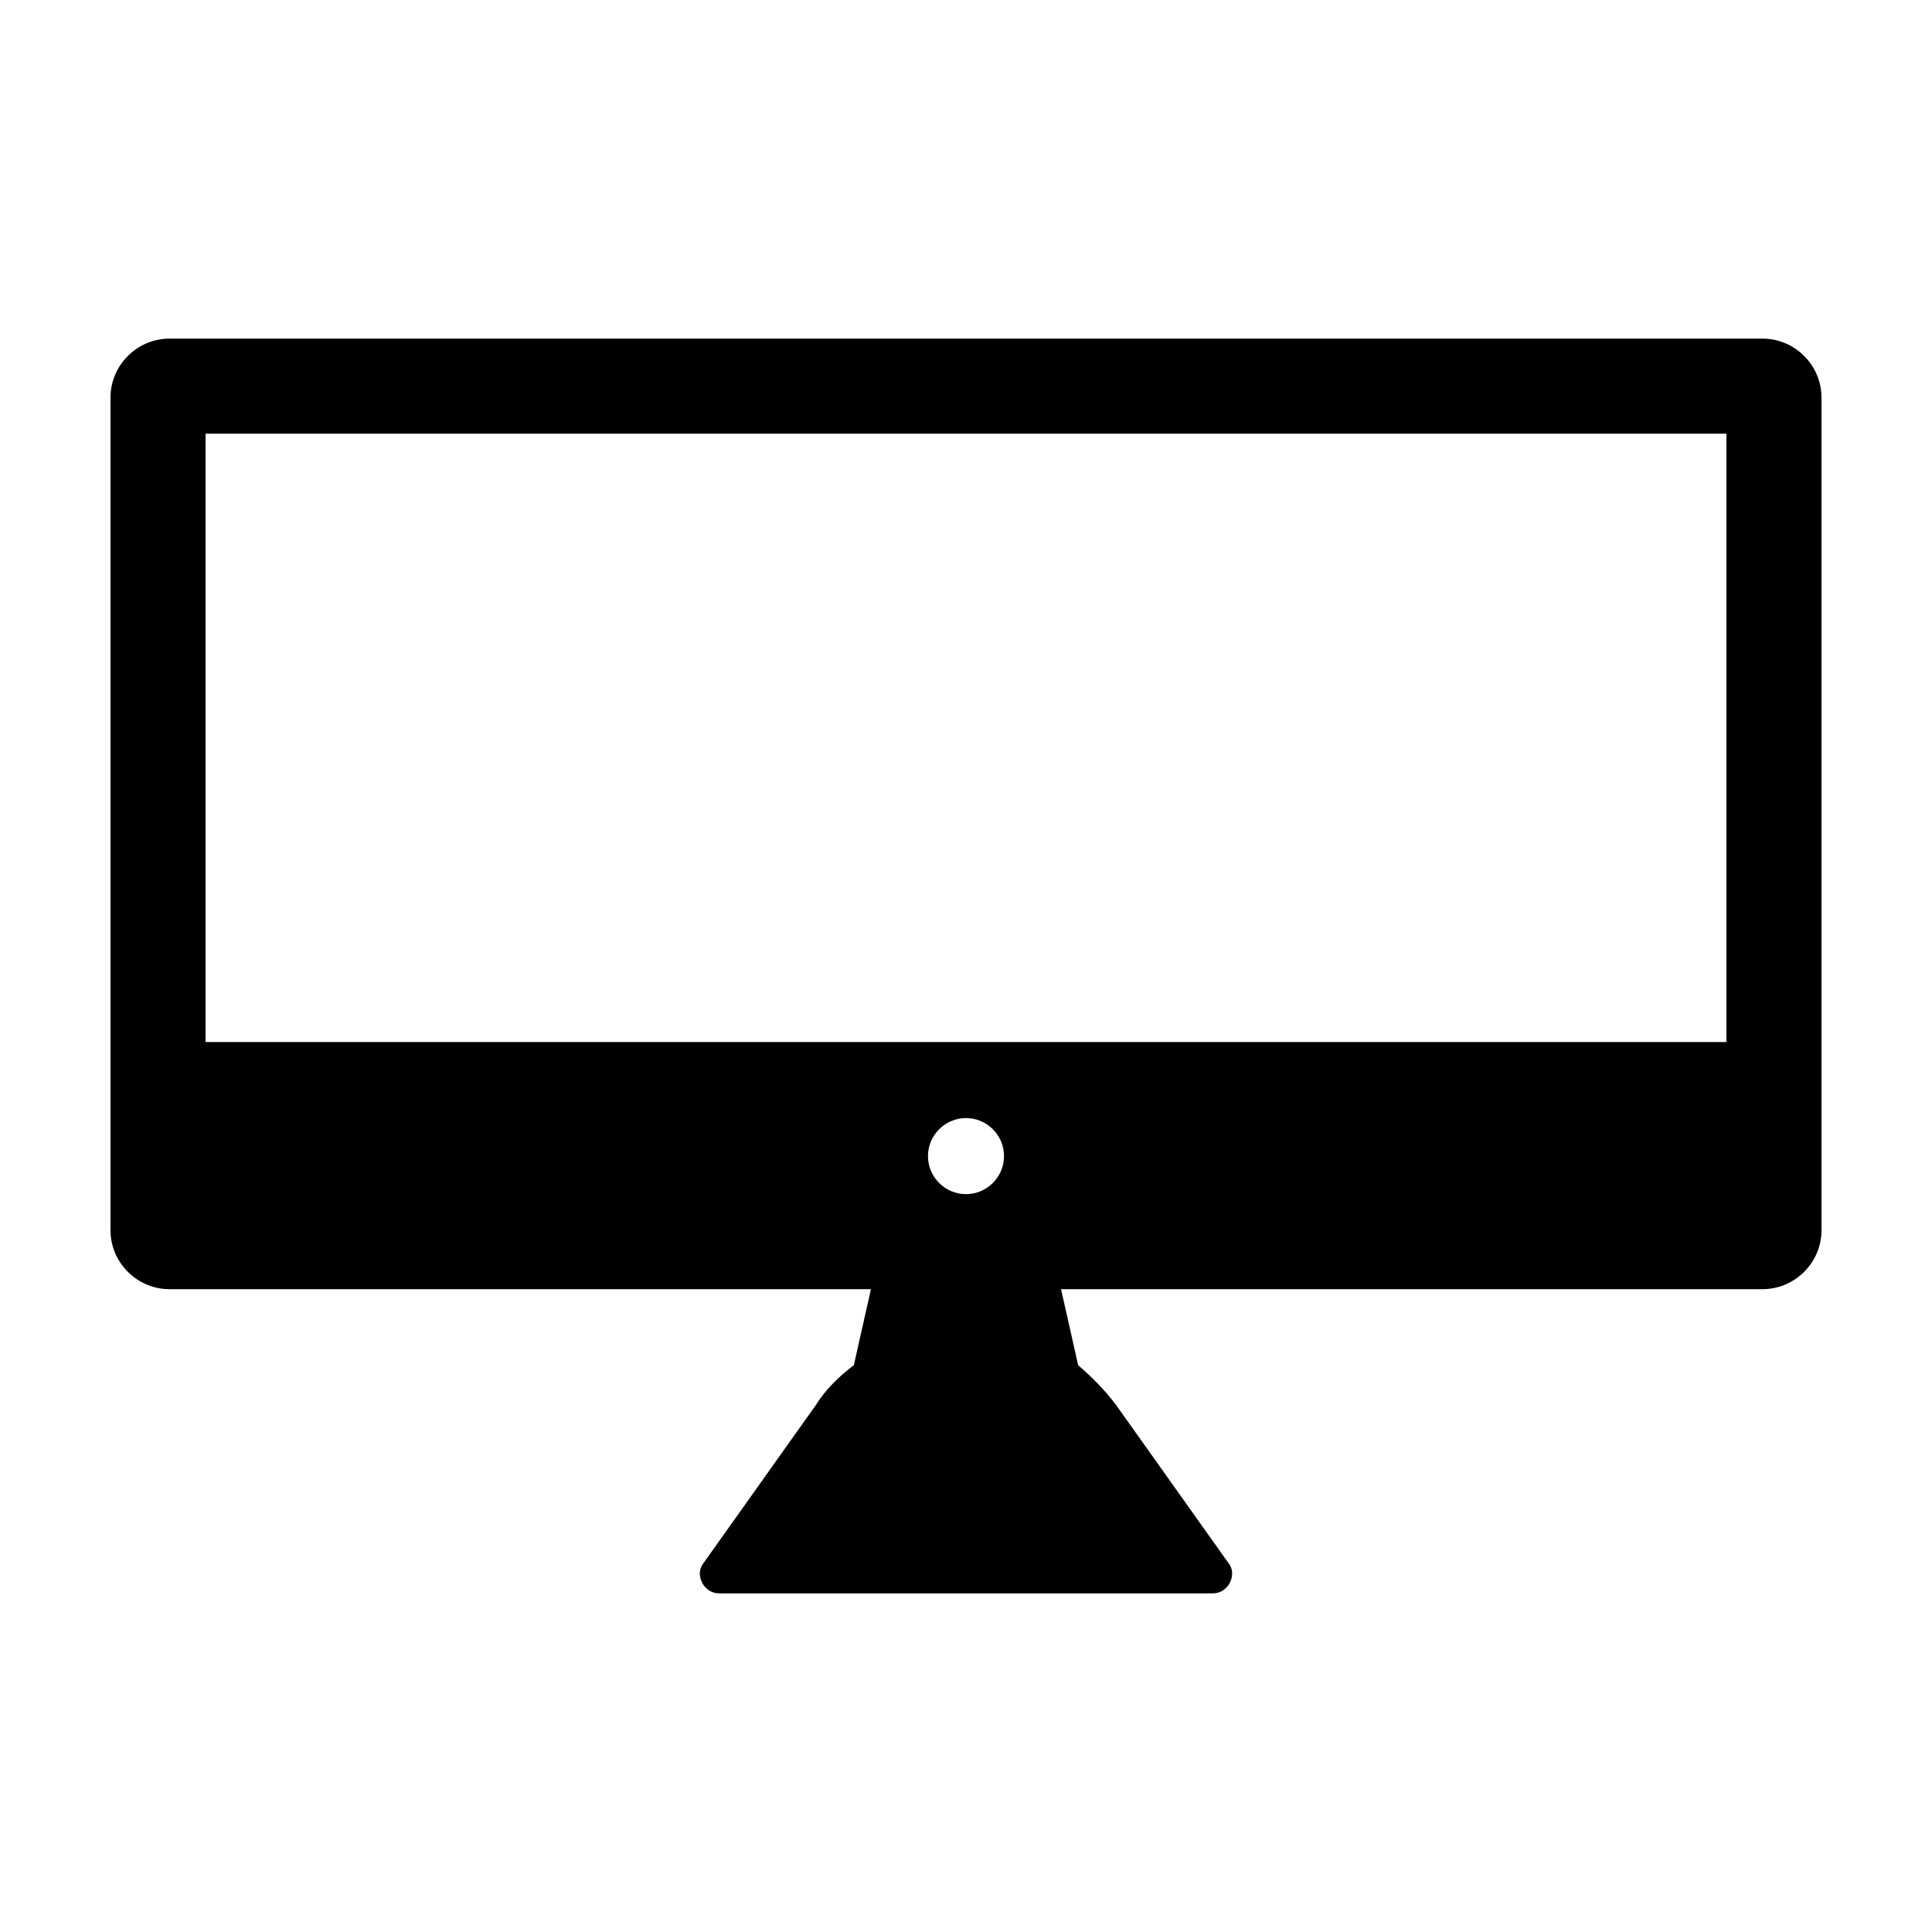 <?xml version="1.0" encoding="UTF-8"?>
<!-- Uploaded to: SVG Repo, www.svgrepo.com, Generator: SVG Repo Mixer Tools -->
<svg fill="#000000" width="800px" height="800px" version="1.1" viewBox="144 144 512 512" xmlns="http://www.w3.org/2000/svg">
 <path d="m611.09 233.74h-422.19c-8.566 0-15.617 7.051-15.617 15.617v220.67c0 8.566 7.051 15.617 15.617 15.617h185.91l-4.535 20.152c-4.031 3.023-7.559 6.551-10.078 10.578l-29.727 41.816c-2.516 3.027 0.004 8.062 4.035 8.062h130.99c4.031 0 6.551-5.039 4.031-8.062l-29.727-41.816c-3.023-4.031-6.551-7.559-10.078-10.578l-4.531-20.152h185.91c8.566 0 15.617-7.055 15.617-15.617v-220.67c0-8.566-7.051-15.617-15.617-15.617zm-221.17 216.64c0-5.543 4.535-10.078 10.078-10.078s10.078 4.535 10.078 10.078c0 5.543-4.535 10.078-10.078 10.078s-10.078-4.535-10.078-10.078zm211.6-30.227h-403.05v-161.22h403.05z"/>
</svg>
